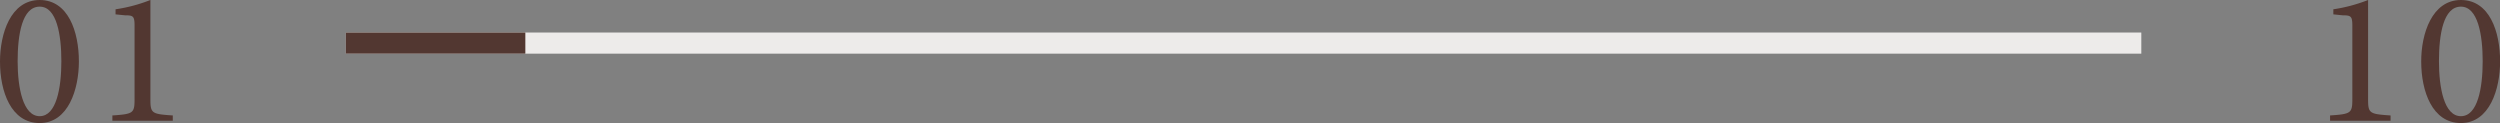 <svg xmlns="http://www.w3.org/2000/svg" viewBox="0 0 236.7 11.65"><rect x="0" y="0" width="236.7" height="11.65" fill="#808080" stroke="none"/><defs><style>.cls-1,.cls-3{fill:none;stroke-miterlimit:10;stroke-width:2px;}.cls-1{stroke:#edebea;}.cls-2{fill:#523731;}.cls-3{stroke:#523731;}</style></defs><g id="レイヤー_2" data-name="レイヤー 2"><g id="design"><line class="cls-1" x1="32.74" y1="4.08" x2="202.74" y2="4.08"/><path class="cls-2" d="M3.76,0c2.7,0,3.71,3,3.71,5.82,0,2.62-1,5.83-3.71,5.83S0,8.68,0,5.83C0,3.2,1,0,3.76,0Zm0,.63C2.09.63,1.67,3.28,1.67,5.8S2.18,11,3.76,11s2.05-2.68,2.05-5.2S5.37.63,3.76.63Z"/><path class="cls-2" d="M10.64,11.43v-.5c2-.13,2.1-.22,2.1-1.57V2.45c0-.92-.12-1-.91-1l-.89-.09V.88A14.81,14.81,0,0,0,14.24,0V9.36c0,1.37.11,1.44,2.12,1.57v.5Z"/><path class="cls-2" d="M220.61,11.43v-.5c2-.13,2.11-.22,2.11-1.57V2.45c0-.92-.13-1-.92-1l-.88-.09V.88A14.87,14.87,0,0,0,224.21,0V9.36c0,1.37.11,1.44,2.13,1.57v.5Z"/><path class="cls-2" d="M233,0c2.71,0,3.71,3,3.71,5.82,0,2.62-1,5.83-3.71,5.83s-3.76-3-3.76-5.82C229.23,3.2,230.26,0,233,0Zm0,.63c-1.67,0-2.08,2.65-2.08,5.17S231.41,11,233,11s2.06-2.68,2.06-5.2S234.6.63,233,.63Z"/><line class="cls-3" x1="32.74" y1="4.08" x2="49.74" y2="4.08"/></g></g></svg>
